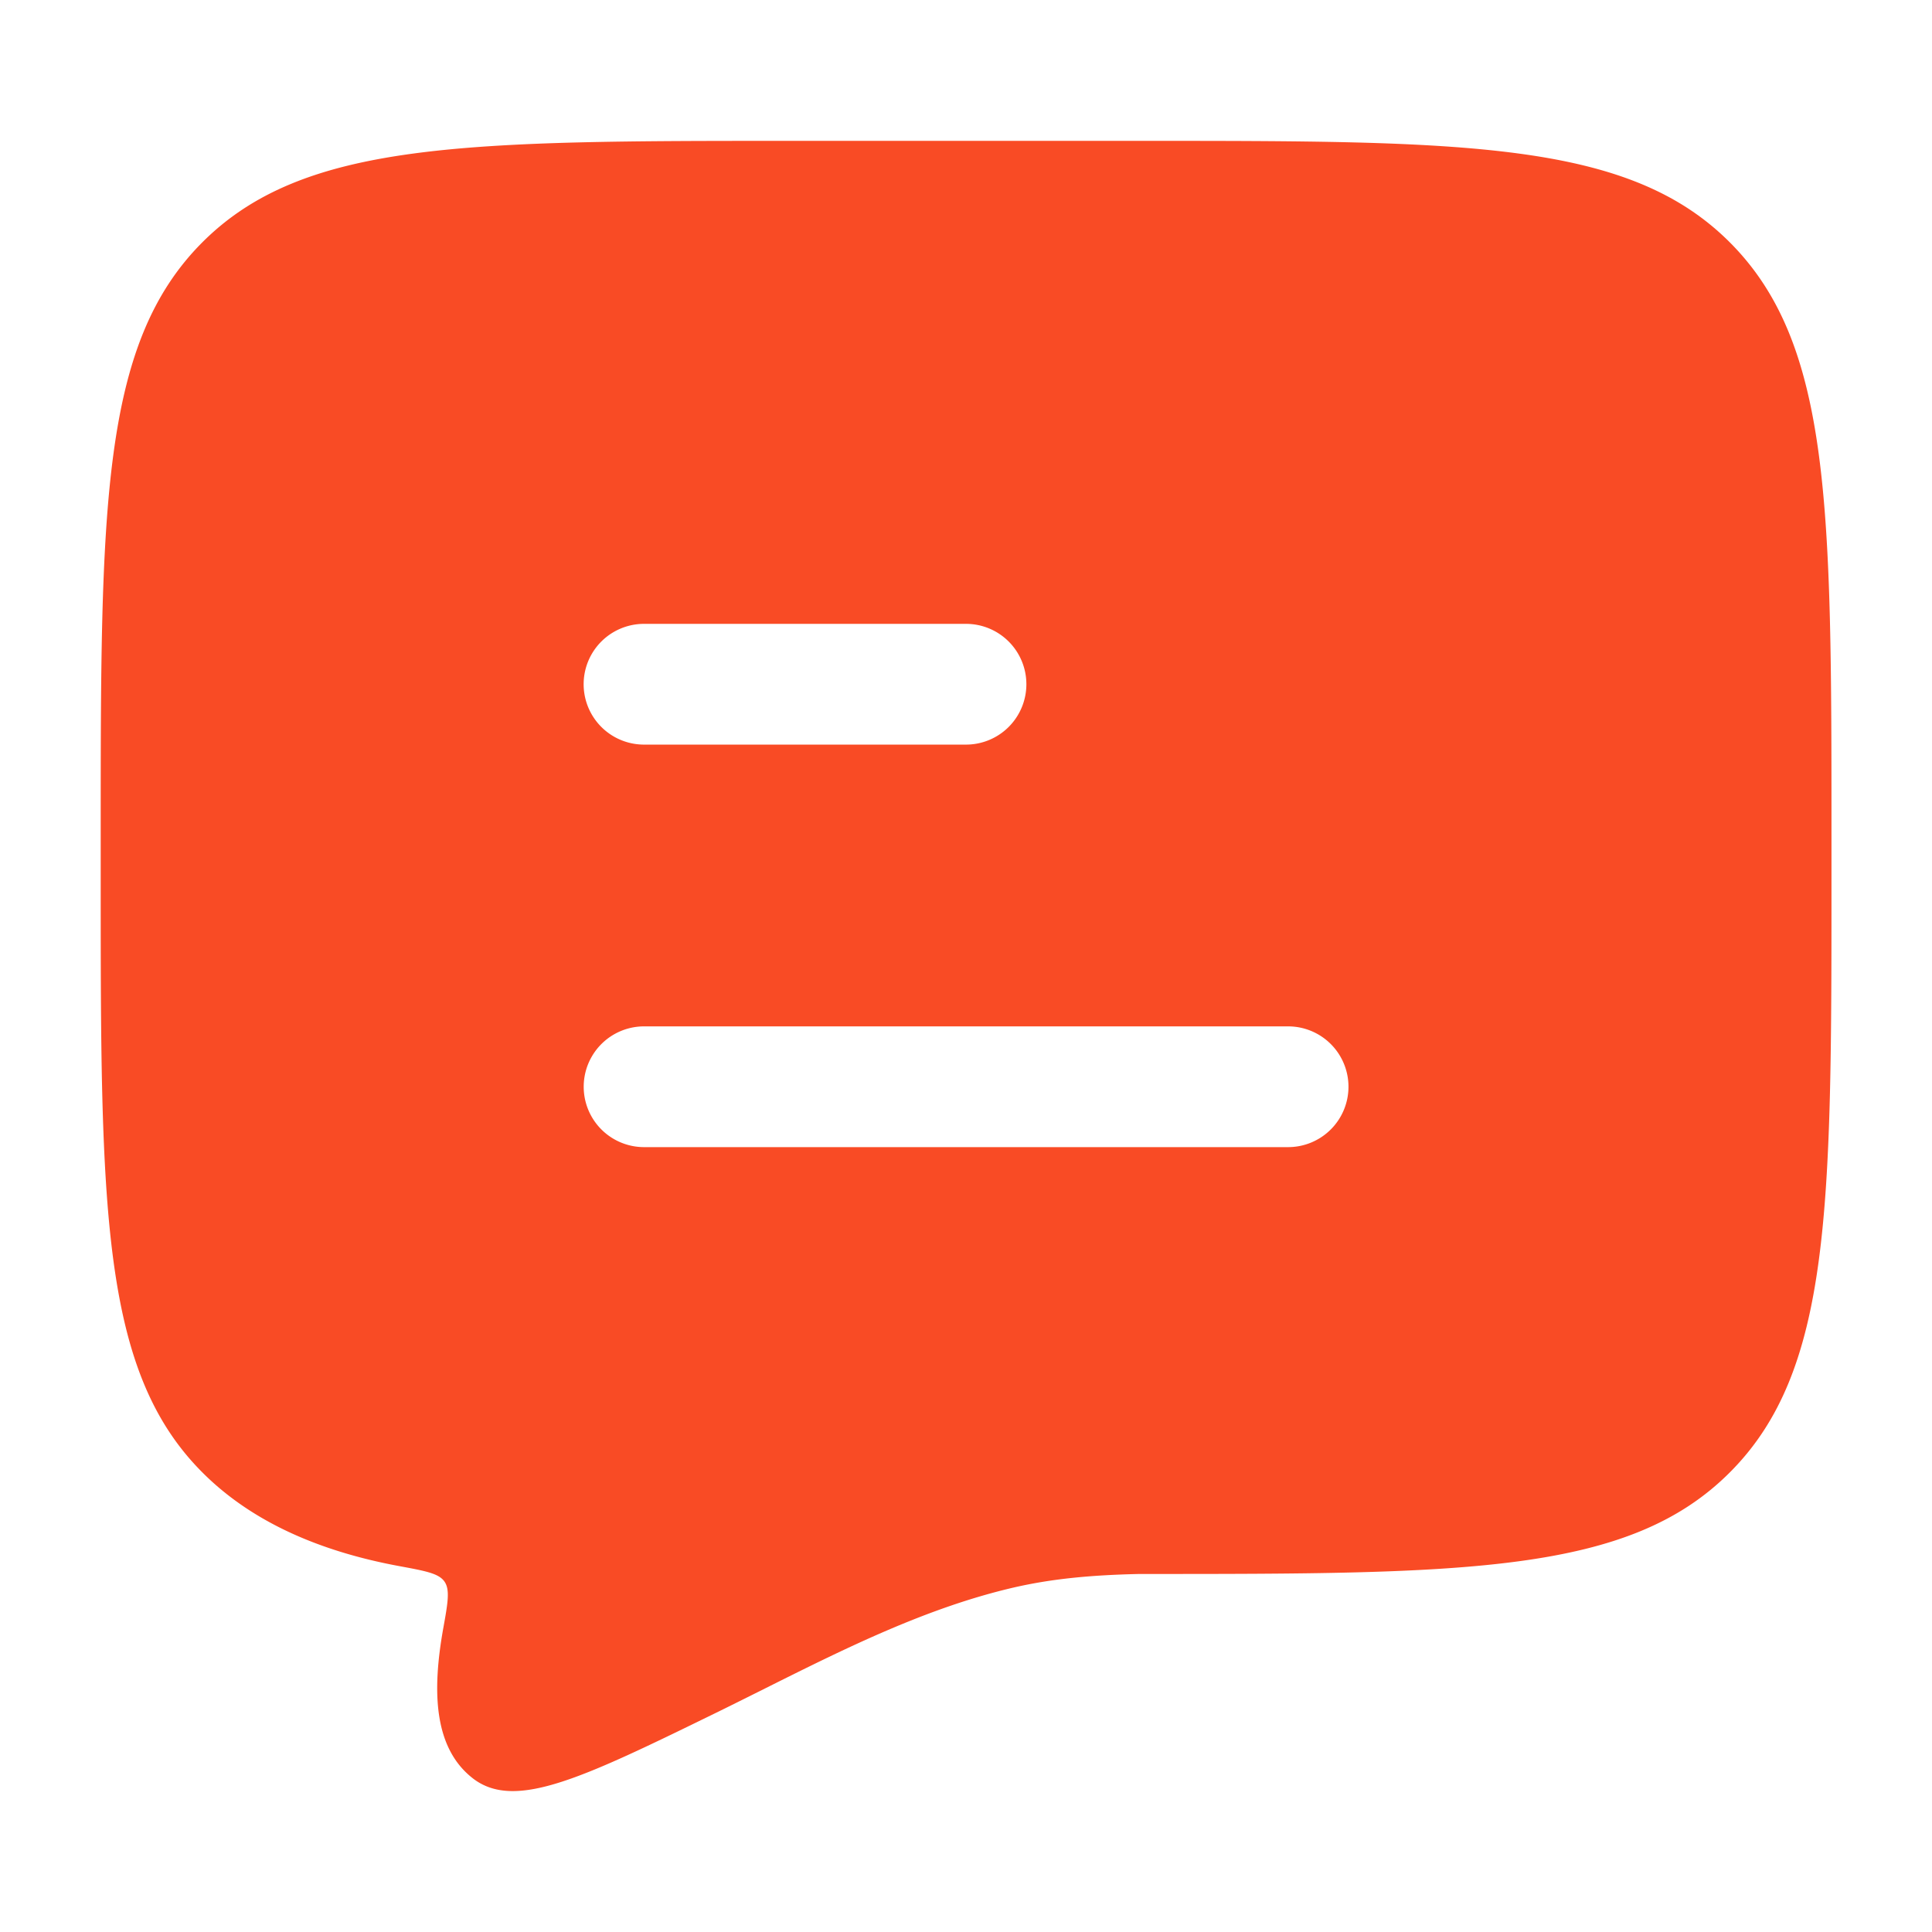 <svg xmlns="http://www.w3.org/2000/svg" width="32" height="32" fill="none"><path fill="#F94B25" fill-rule="evenodd" d="M18.868 2.333h-5.733c-5.406 0-8.109 0-9.788 1.685-1.679 1.686-1.679 4.398-1.679 9.824v.72c0 5.424 0 8.137 1.68 9.822.774.778 1.863 1.297 3.272 1.557.432.08.648.12.742.255.094.136.056.352-.022.784-.186 1.046-.157 1.991.514 2.492.703.513 1.822-.035 4.062-1.13.248-.122.497-.247.747-.371l.003-.002c1.33-.665 2.685-1.342 4.13-1.676.629-.144 1.269-.205 2.072-.223 5.405 0 8.108 0 9.787-1.686 1.68-1.685 1.68-4.398 1.68-9.823v-.72c0-5.425 0-8.137-1.68-9.823-1.679-1.685-4.382-1.685-9.787-1.685ZM22.335 18a1 1 0 0 1-1 1H10.668a1 1 0 1 1 0-2h10.667a1 1 0 0 1 1 1ZM17 11.333a1 1 0 0 1-1 1h-5.333a1 1 0 1 1 0-2H16a1 1 0 0 1 1 1Z" clip-rule="evenodd"/></svg>